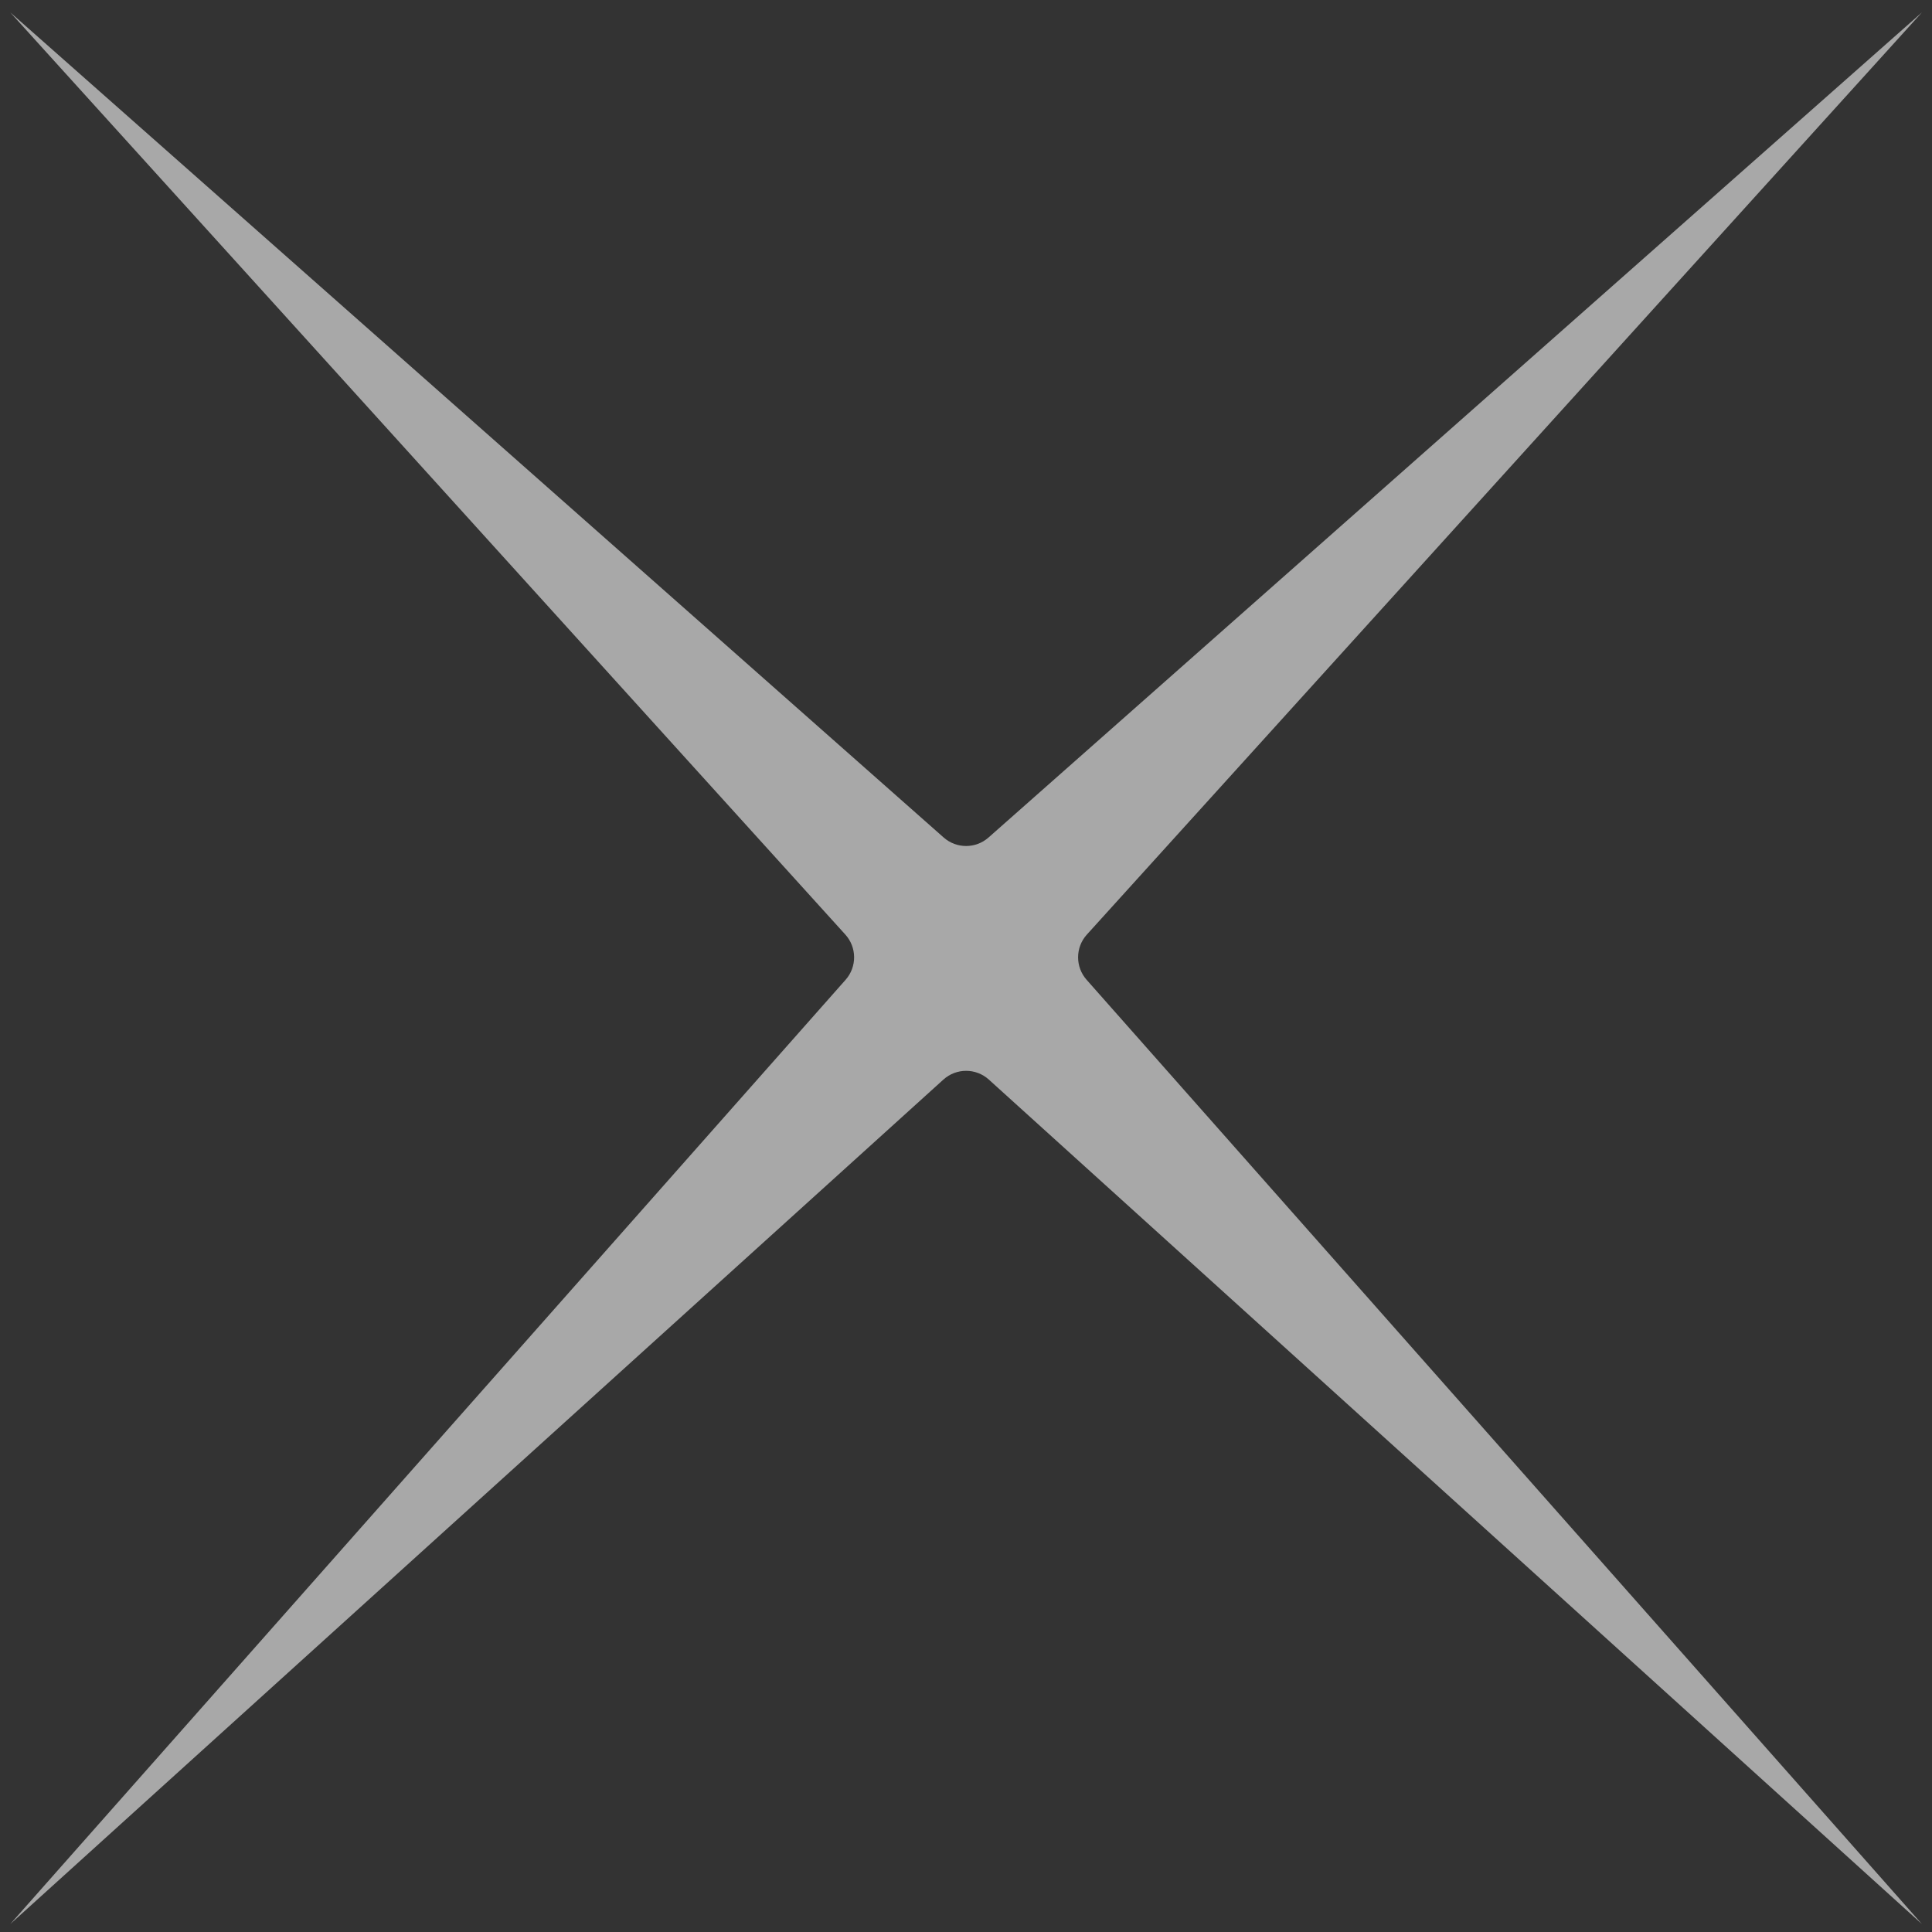 <?xml version="1.0" encoding="UTF-8"?> <svg xmlns="http://www.w3.org/2000/svg" width="95" height="95" viewBox="0 0 95 95" fill="none"><rect x="0" y="0" width="95" height="95" fill="#333333" stroke="none"/><path opacity="0.6" fill-rule="evenodd" clip-rule="evenodd" d="M48.624 53.086C47.989 52.511 47.022 52.511 46.387 53.086L0.505 94.61L41.58 48.178C42.143 47.542 42.137 46.584 41.567 45.955L0.505 0.61L46.401 41.181C47.032 41.739 47.979 41.739 48.609 41.181L94.505 0.61L53.443 45.955C52.873 46.584 52.868 47.542 53.43 48.178L94.505 94.61L48.624 53.086Z" fill="#F7F7F7"></path></svg> 